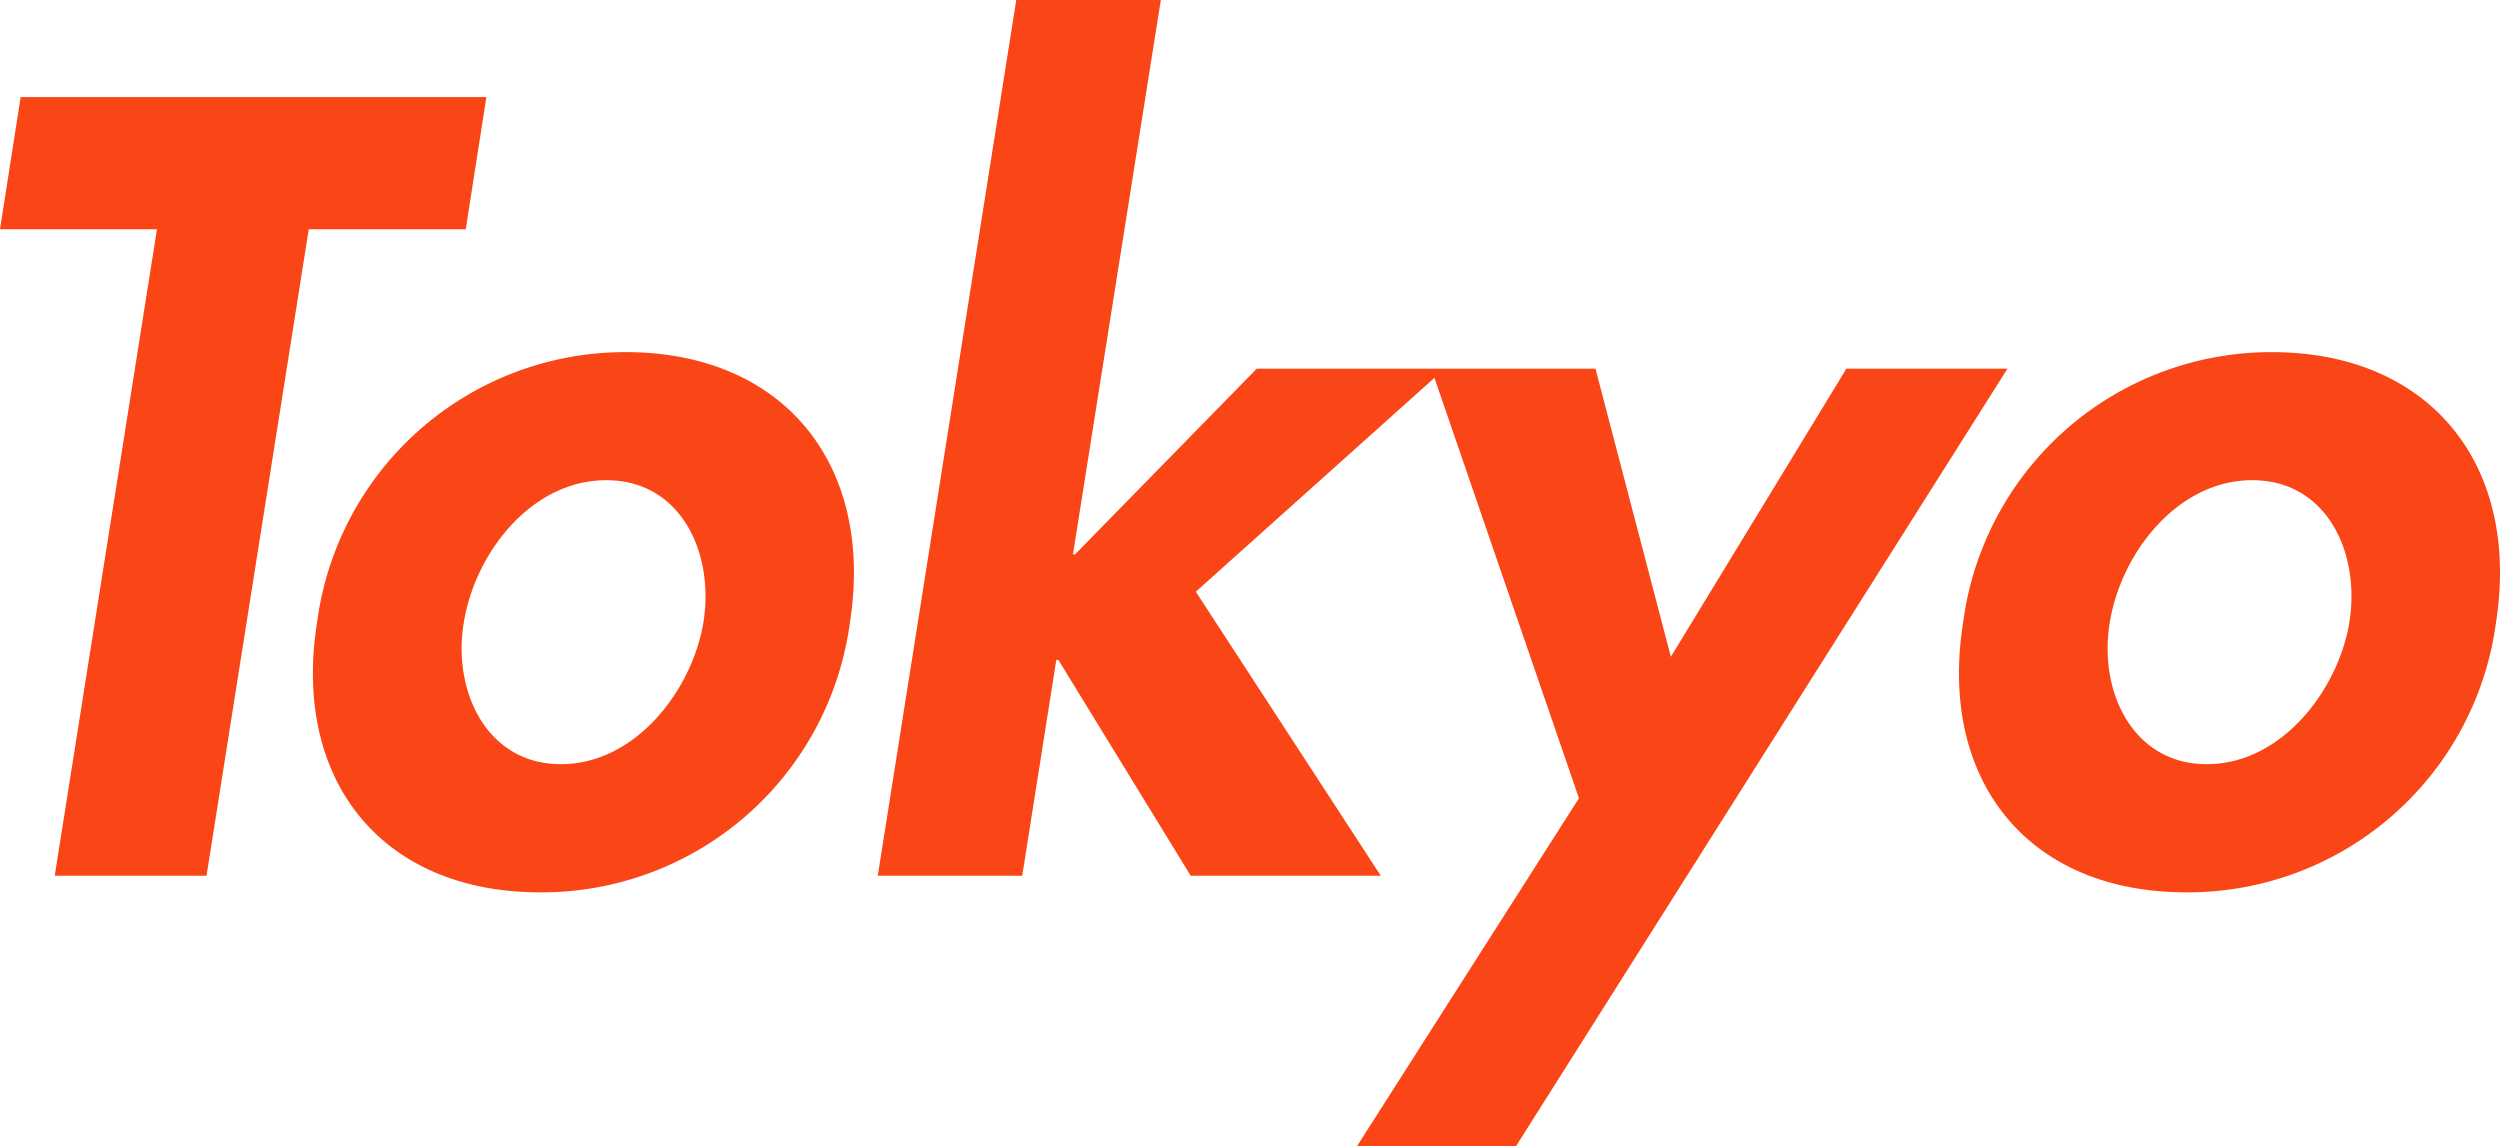 <svg xmlns="http://www.w3.org/2000/svg" width="87.153" height="39.96" viewBox="0 0 87.153 39.96"><path d="M14.328-22.536H19.8l.72-4.608H4.284l-.72,4.608H9.036L5.472,0h5.292ZM25.38-18.252A10.829,10.829,0,0,0,14.616-8.82c-.864,5.472,2.232,9.4,7.776,9.4a10.837,10.837,0,0,0,10.8-9.4C34.056-14.328,30.888-18.252,25.38-18.252ZM24.7-13.788c2.592,0,3.78,2.52,3.384,4.968-.4,2.376-2.376,4.932-4.968,4.932s-3.78-2.556-3.384-4.932C20.124-11.268,22.1-13.788,24.7-13.788Zm19.332-16.74h-5.04L34.164,0H39.2l1.188-7.524h.072L45.072,0H51.7L45.252-9.9l8.676-7.776H47.376L41.04-11.2h-.072ZM58.608-2.7,50.868,9.432h5.544L73.548-17.676H67.932L61.812-7.632,59.184-17.676H53.46ZM82.764-18.252A10.829,10.829,0,0,0,72-8.82c-.864,5.472,2.232,9.4,7.776,9.4a10.837,10.837,0,0,0,10.8-9.4C91.44-14.328,88.272-18.252,82.764-18.252Zm-.684,4.464c2.592,0,3.78,2.52,3.384,4.968-.4,2.376-2.376,4.932-4.968,4.932s-3.78-2.556-3.384-4.932C77.508-11.268,79.488-13.788,82.08-13.788Z" transform="translate(-3.564 30.528)" fill="#fa4616"></path></svg>